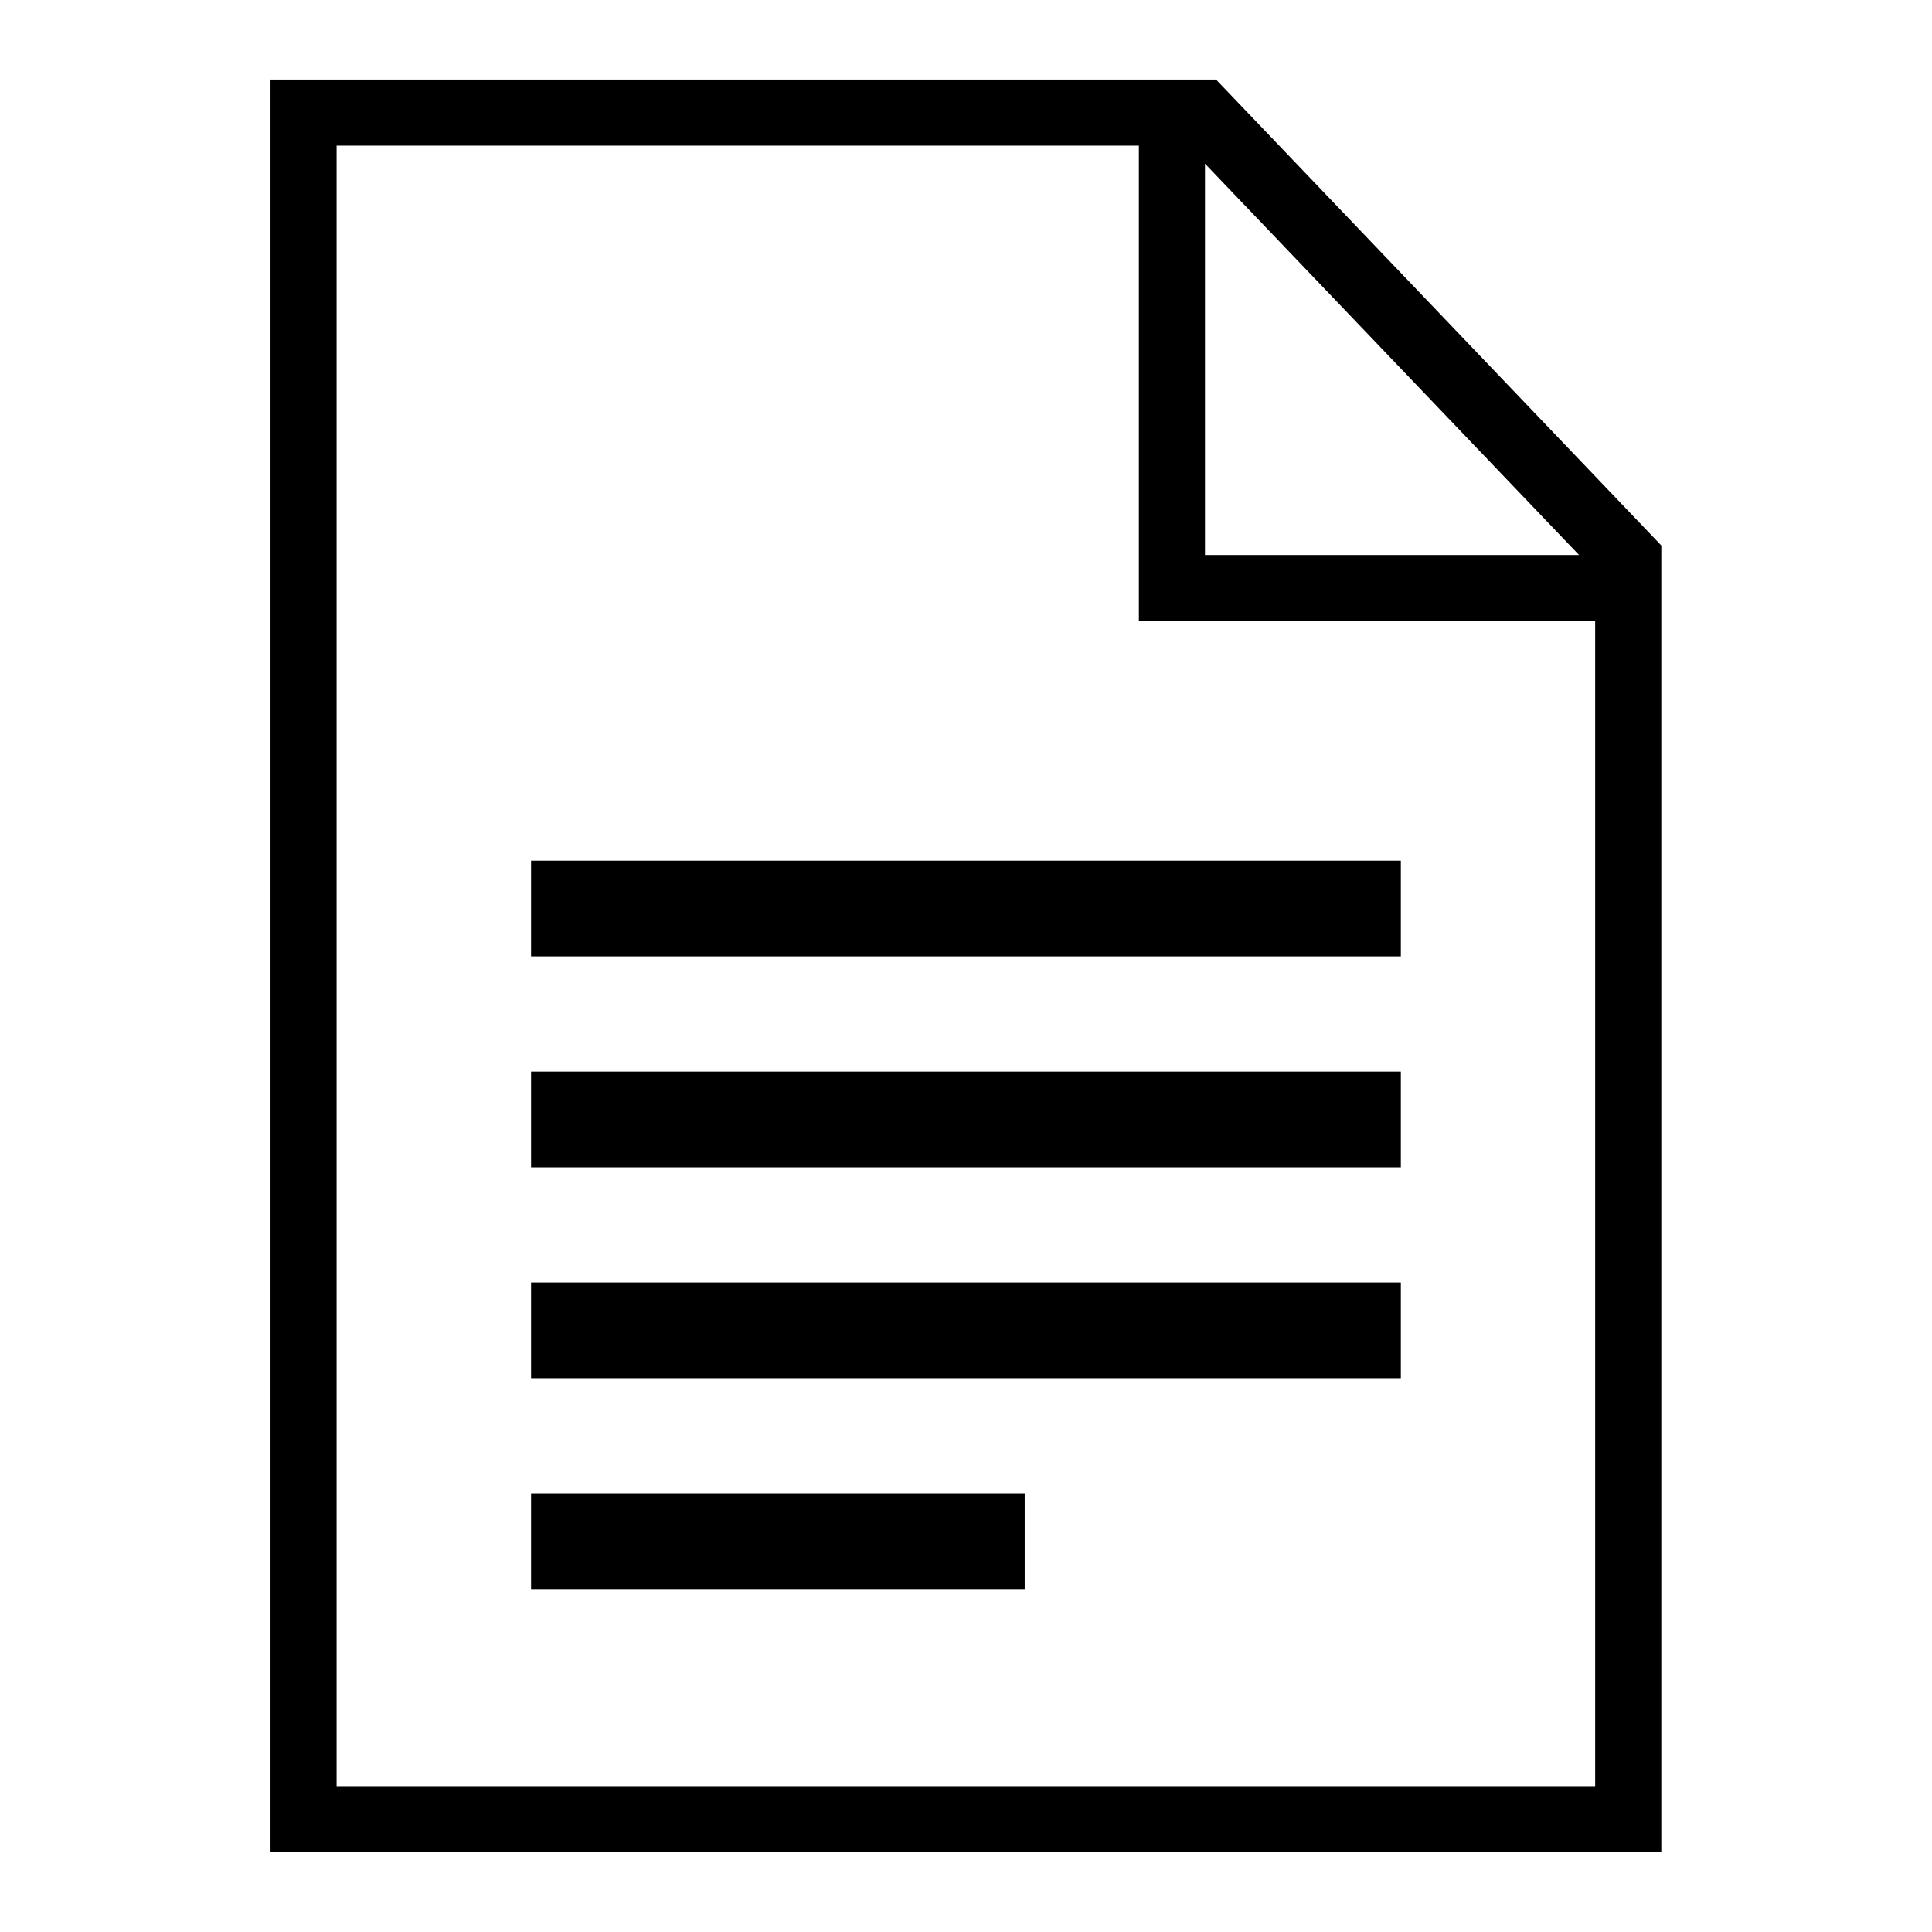 <?xml version="1.0" encoding="UTF-8"?>
<!-- Uploaded to: ICON Repo, www.svgrepo.com, Generator: ICON Repo Mixer Tools -->
<svg fill="#000000" width="800px" height="800px" version="1.1" viewBox="144 144 512 512" xmlns="http://www.w3.org/2000/svg">
 <path d="m215.71 165.08h250.55l118 123.47v346.35h-368.57v-469.82zm69.027 374.7h130.82v25.363h-130.82zm0-55.895h230.5v25.363h-230.5v-25.363zm0-55.895h230.5v25.363h-230.5v-25.363zm0-55.895h230.5v25.363h-230.5v-25.363zm277.73-81.012-99.137-103.71v103.71zm4.277 17.52h-120.93v-126.01h-212.61v434.8h333.53v-308.79z" fill-rule="evenodd"/>
</svg>